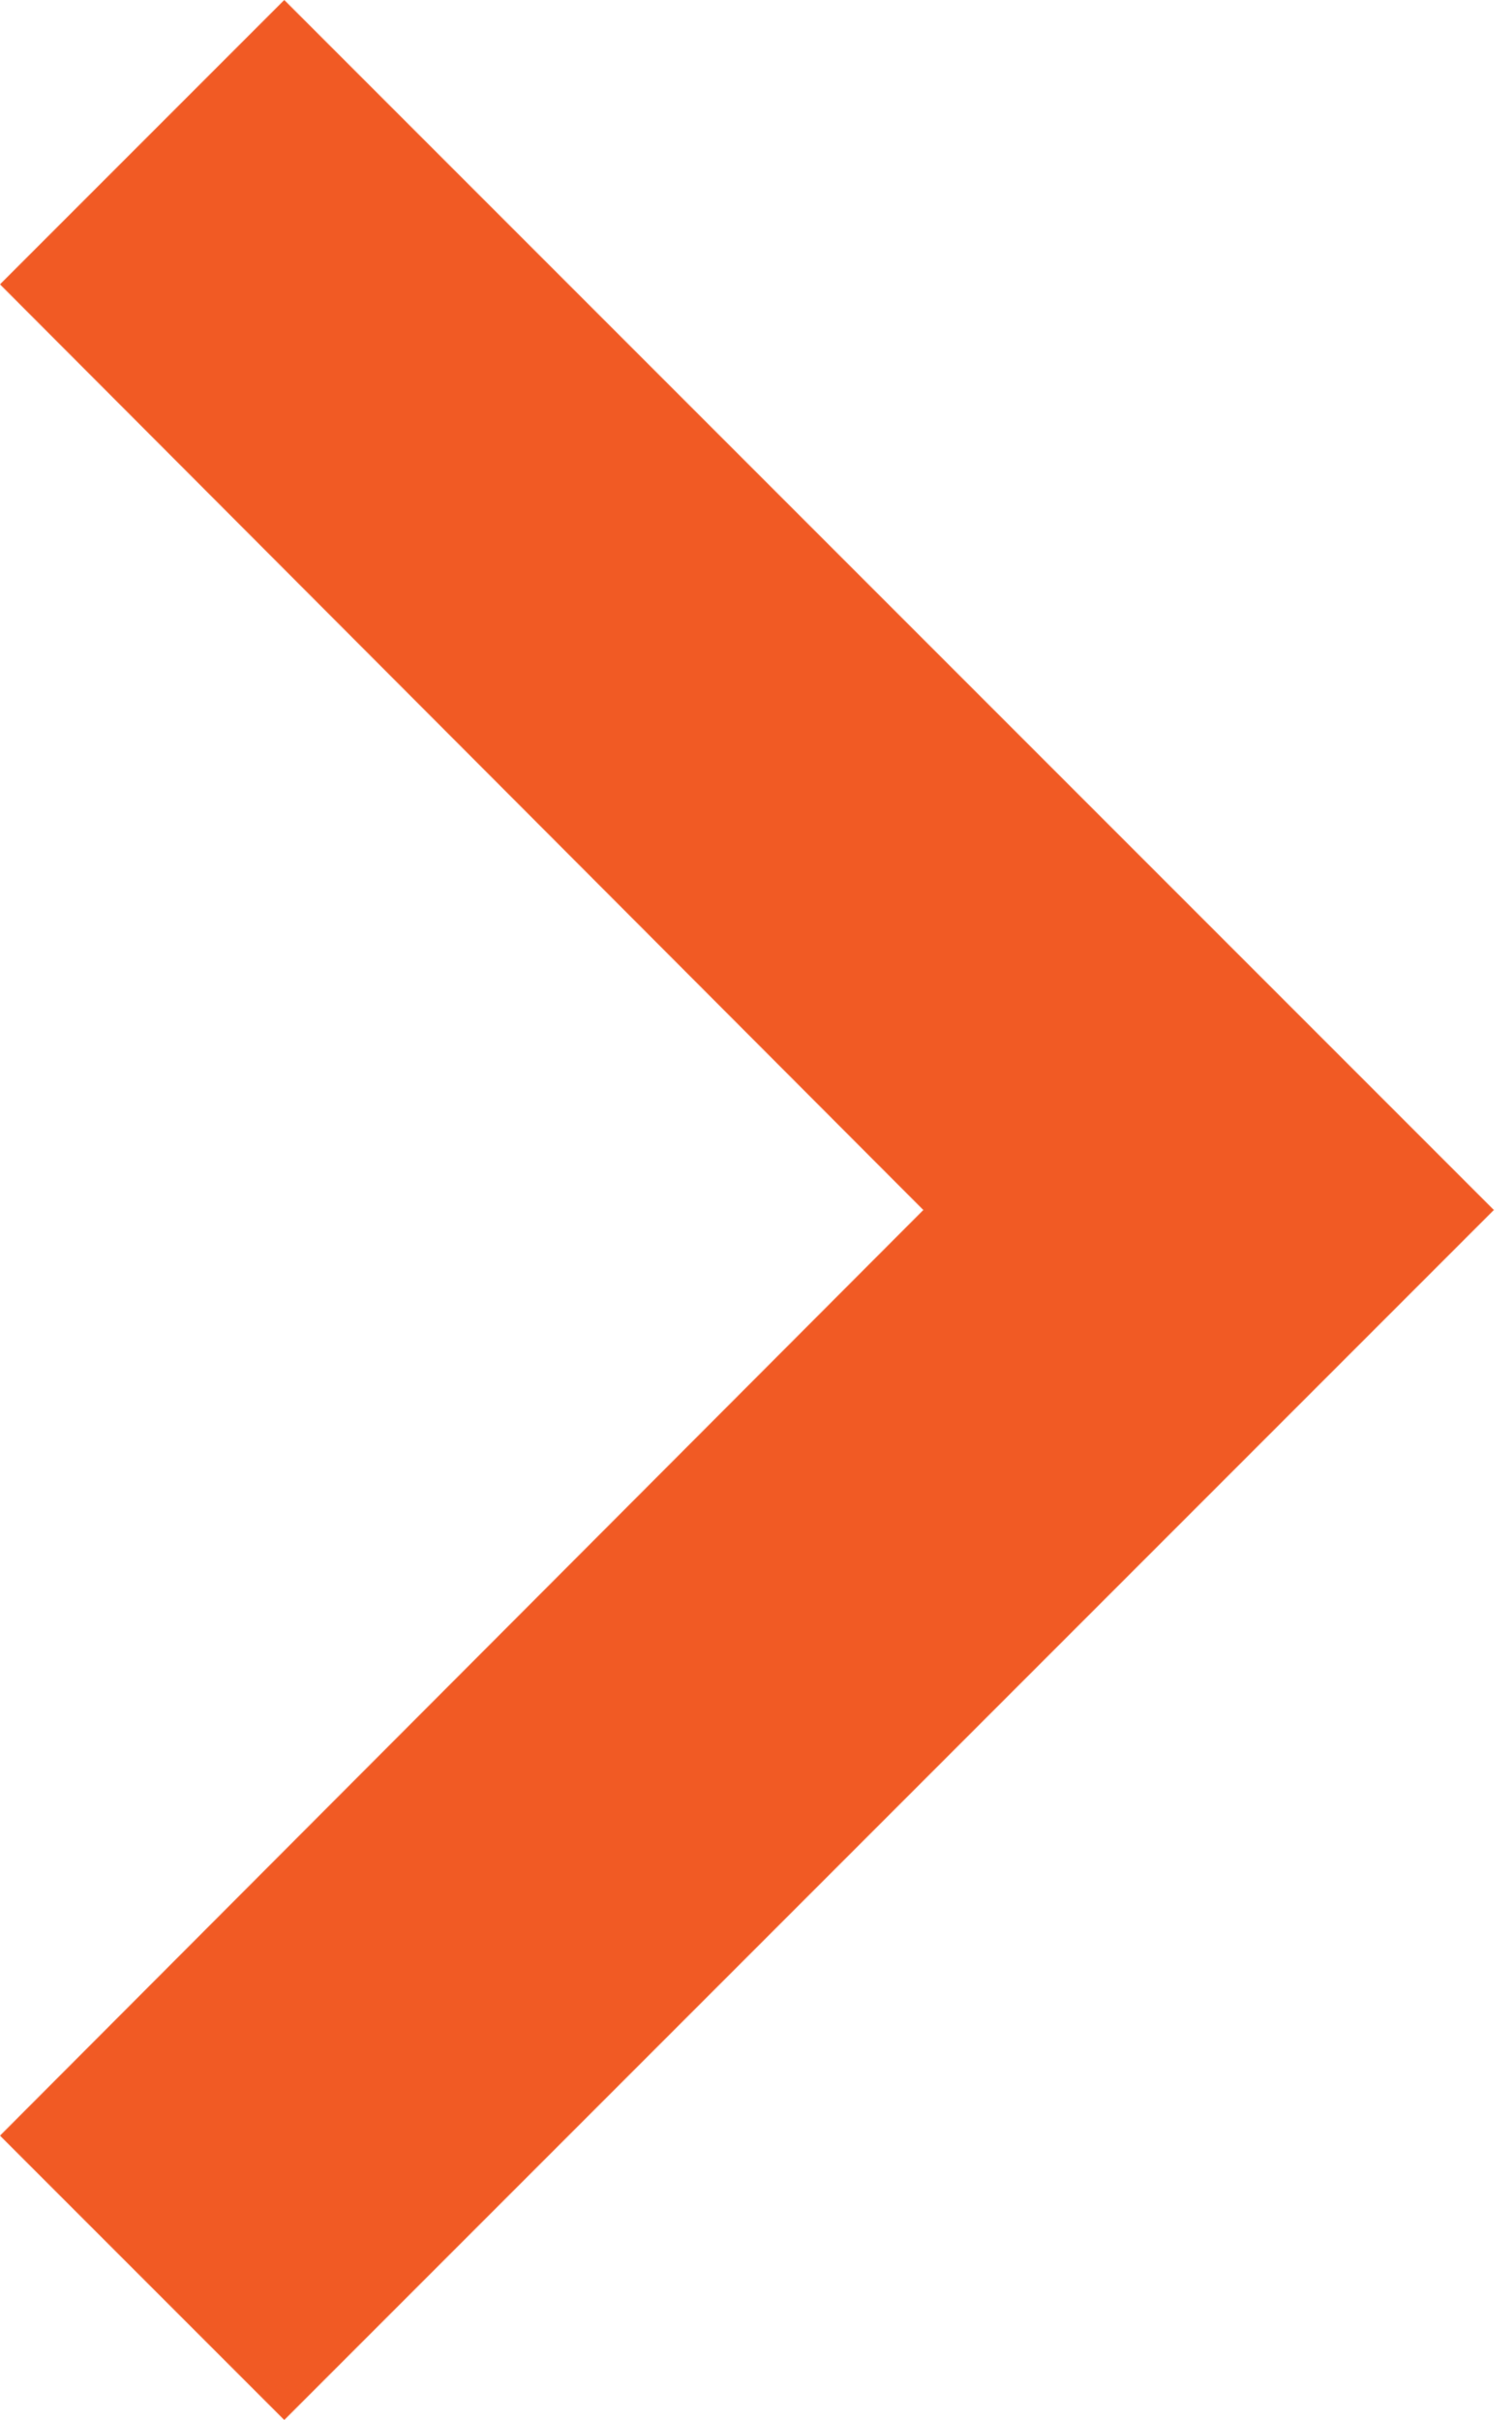 <?xml version="1.0" encoding="UTF-8"?> <svg xmlns="http://www.w3.org/2000/svg" width="30" height="48" viewBox="0 0 30 48" fill="none"> <path d="M5.64 0L0 5.64L18.32 24L0 42.36L5.64 48L29.64 24L5.64 0Z" fill="#F15A24"></path> </svg> 